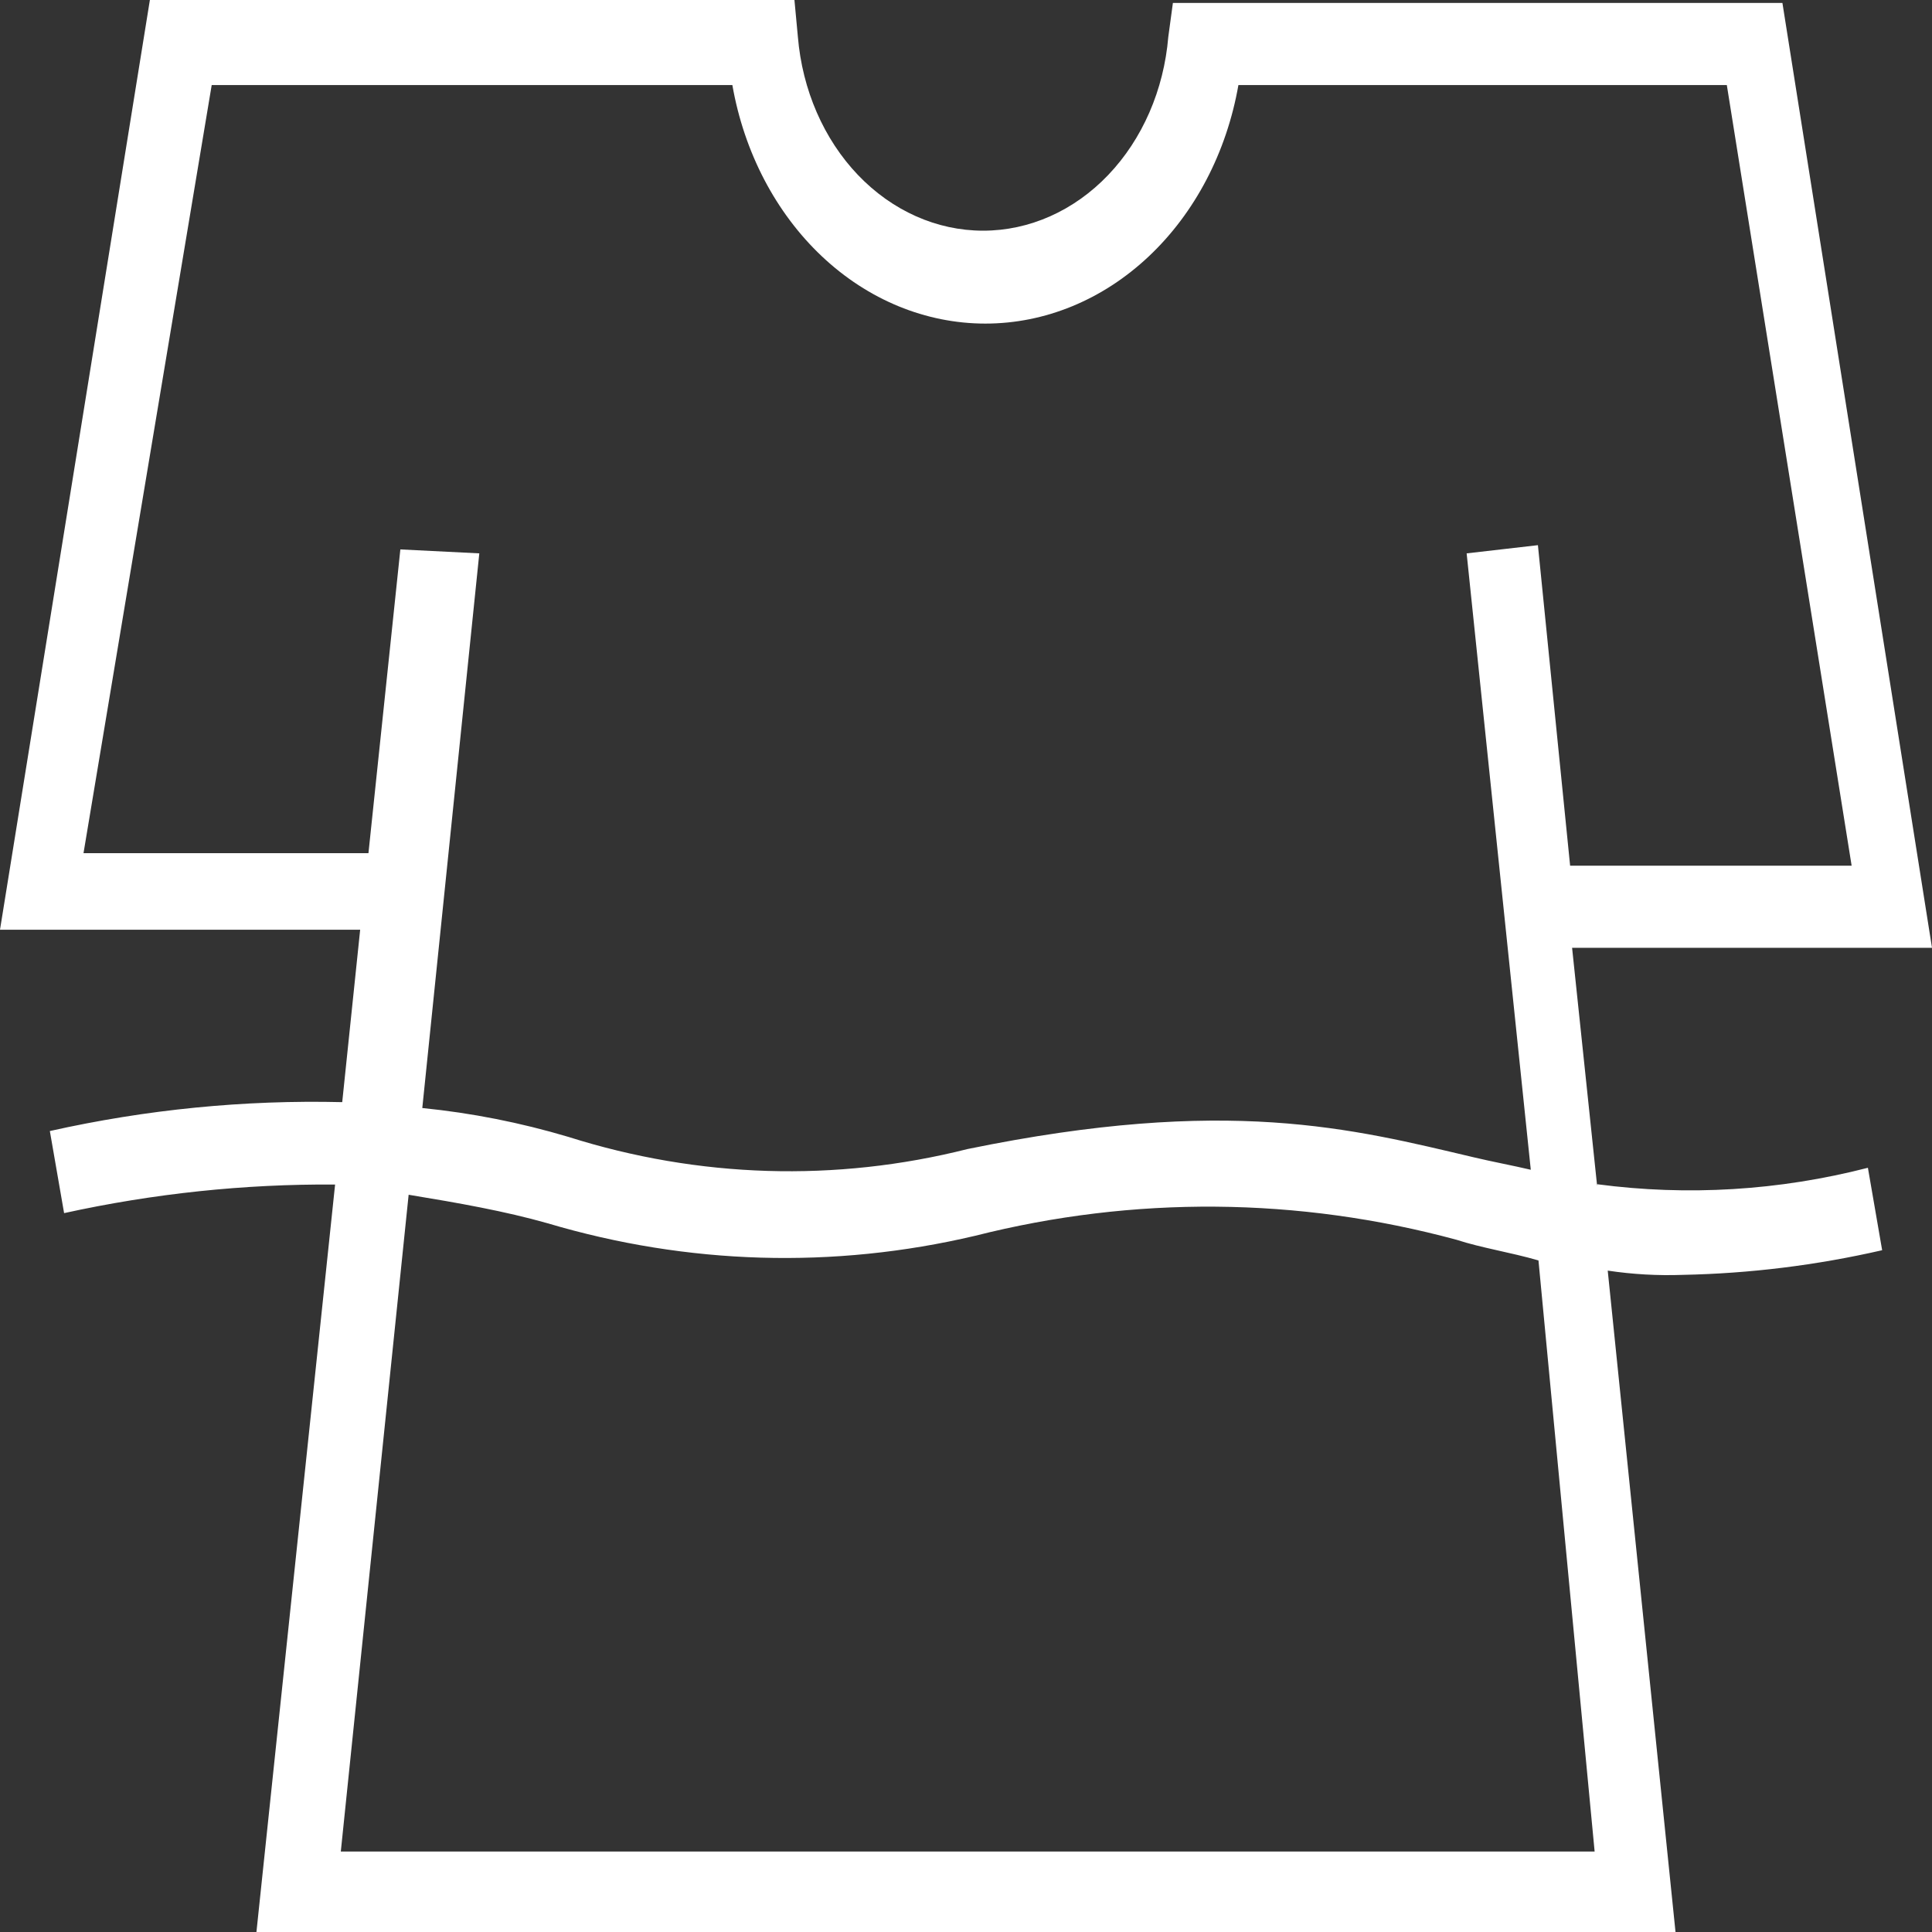 <svg width="45" height="45" viewBox="0 0 45 45" fill="none" xmlns="http://www.w3.org/2000/svg">
<rect x="0" y="0" width="45" height="45" fill="#333333" stroke="none"/>
<path d="M37.201 27.629L36.617 22.076H45L41.516 0.069H27.319L27.212 0.857C27.109 2.093 26.61 3.241 25.812 4.076C25.015 4.911 23.976 5.373 22.898 5.373C21.821 5.373 20.782 4.911 19.984 4.076C19.186 3.241 18.687 2.093 18.584 0.857L18.504 0H3.491L0 21.655H8.389L7.971 25.671C5.687 25.616 3.404 25.842 1.161 26.344L1.493 28.256C3.574 27.799 5.688 27.576 7.805 27.59L5.973 45H39.026L37.447 29.595C38.026 29.682 38.609 29.715 39.193 29.694C40.753 29.663 42.308 29.471 43.839 29.12L43.507 27.2C41.438 27.732 39.307 27.862 37.201 27.583V27.629ZM9.325 12.797L8.582 19.872H1.945L4.931 1.981H17.058C17.333 3.549 18.07 4.958 19.144 5.971C20.218 6.984 21.564 7.537 22.951 7.537C24.339 7.537 25.684 6.984 26.758 5.971C27.833 4.958 28.57 3.549 28.845 1.981H40.221L43.128 20.163H36.571L35.821 12.698L34.161 12.889L35.655 27.246C35.237 27.147 34.739 27.055 34.327 26.956C31.5 26.29 28.6 25.518 22.533 26.764C19.462 27.538 16.273 27.441 13.241 26.481C12.124 26.148 10.986 25.923 9.836 25.808L11.164 12.889L9.325 12.797ZM37.142 43.126H7.938L9.518 27.828C10.679 28.019 11.761 28.21 12.757 28.493C16.013 29.461 19.418 29.561 22.712 28.784C26.408 27.849 30.239 27.88 33.923 28.876C34.507 29.067 35.17 29.166 35.834 29.358L37.142 43.126Z" fill="white"/>
</svg>
